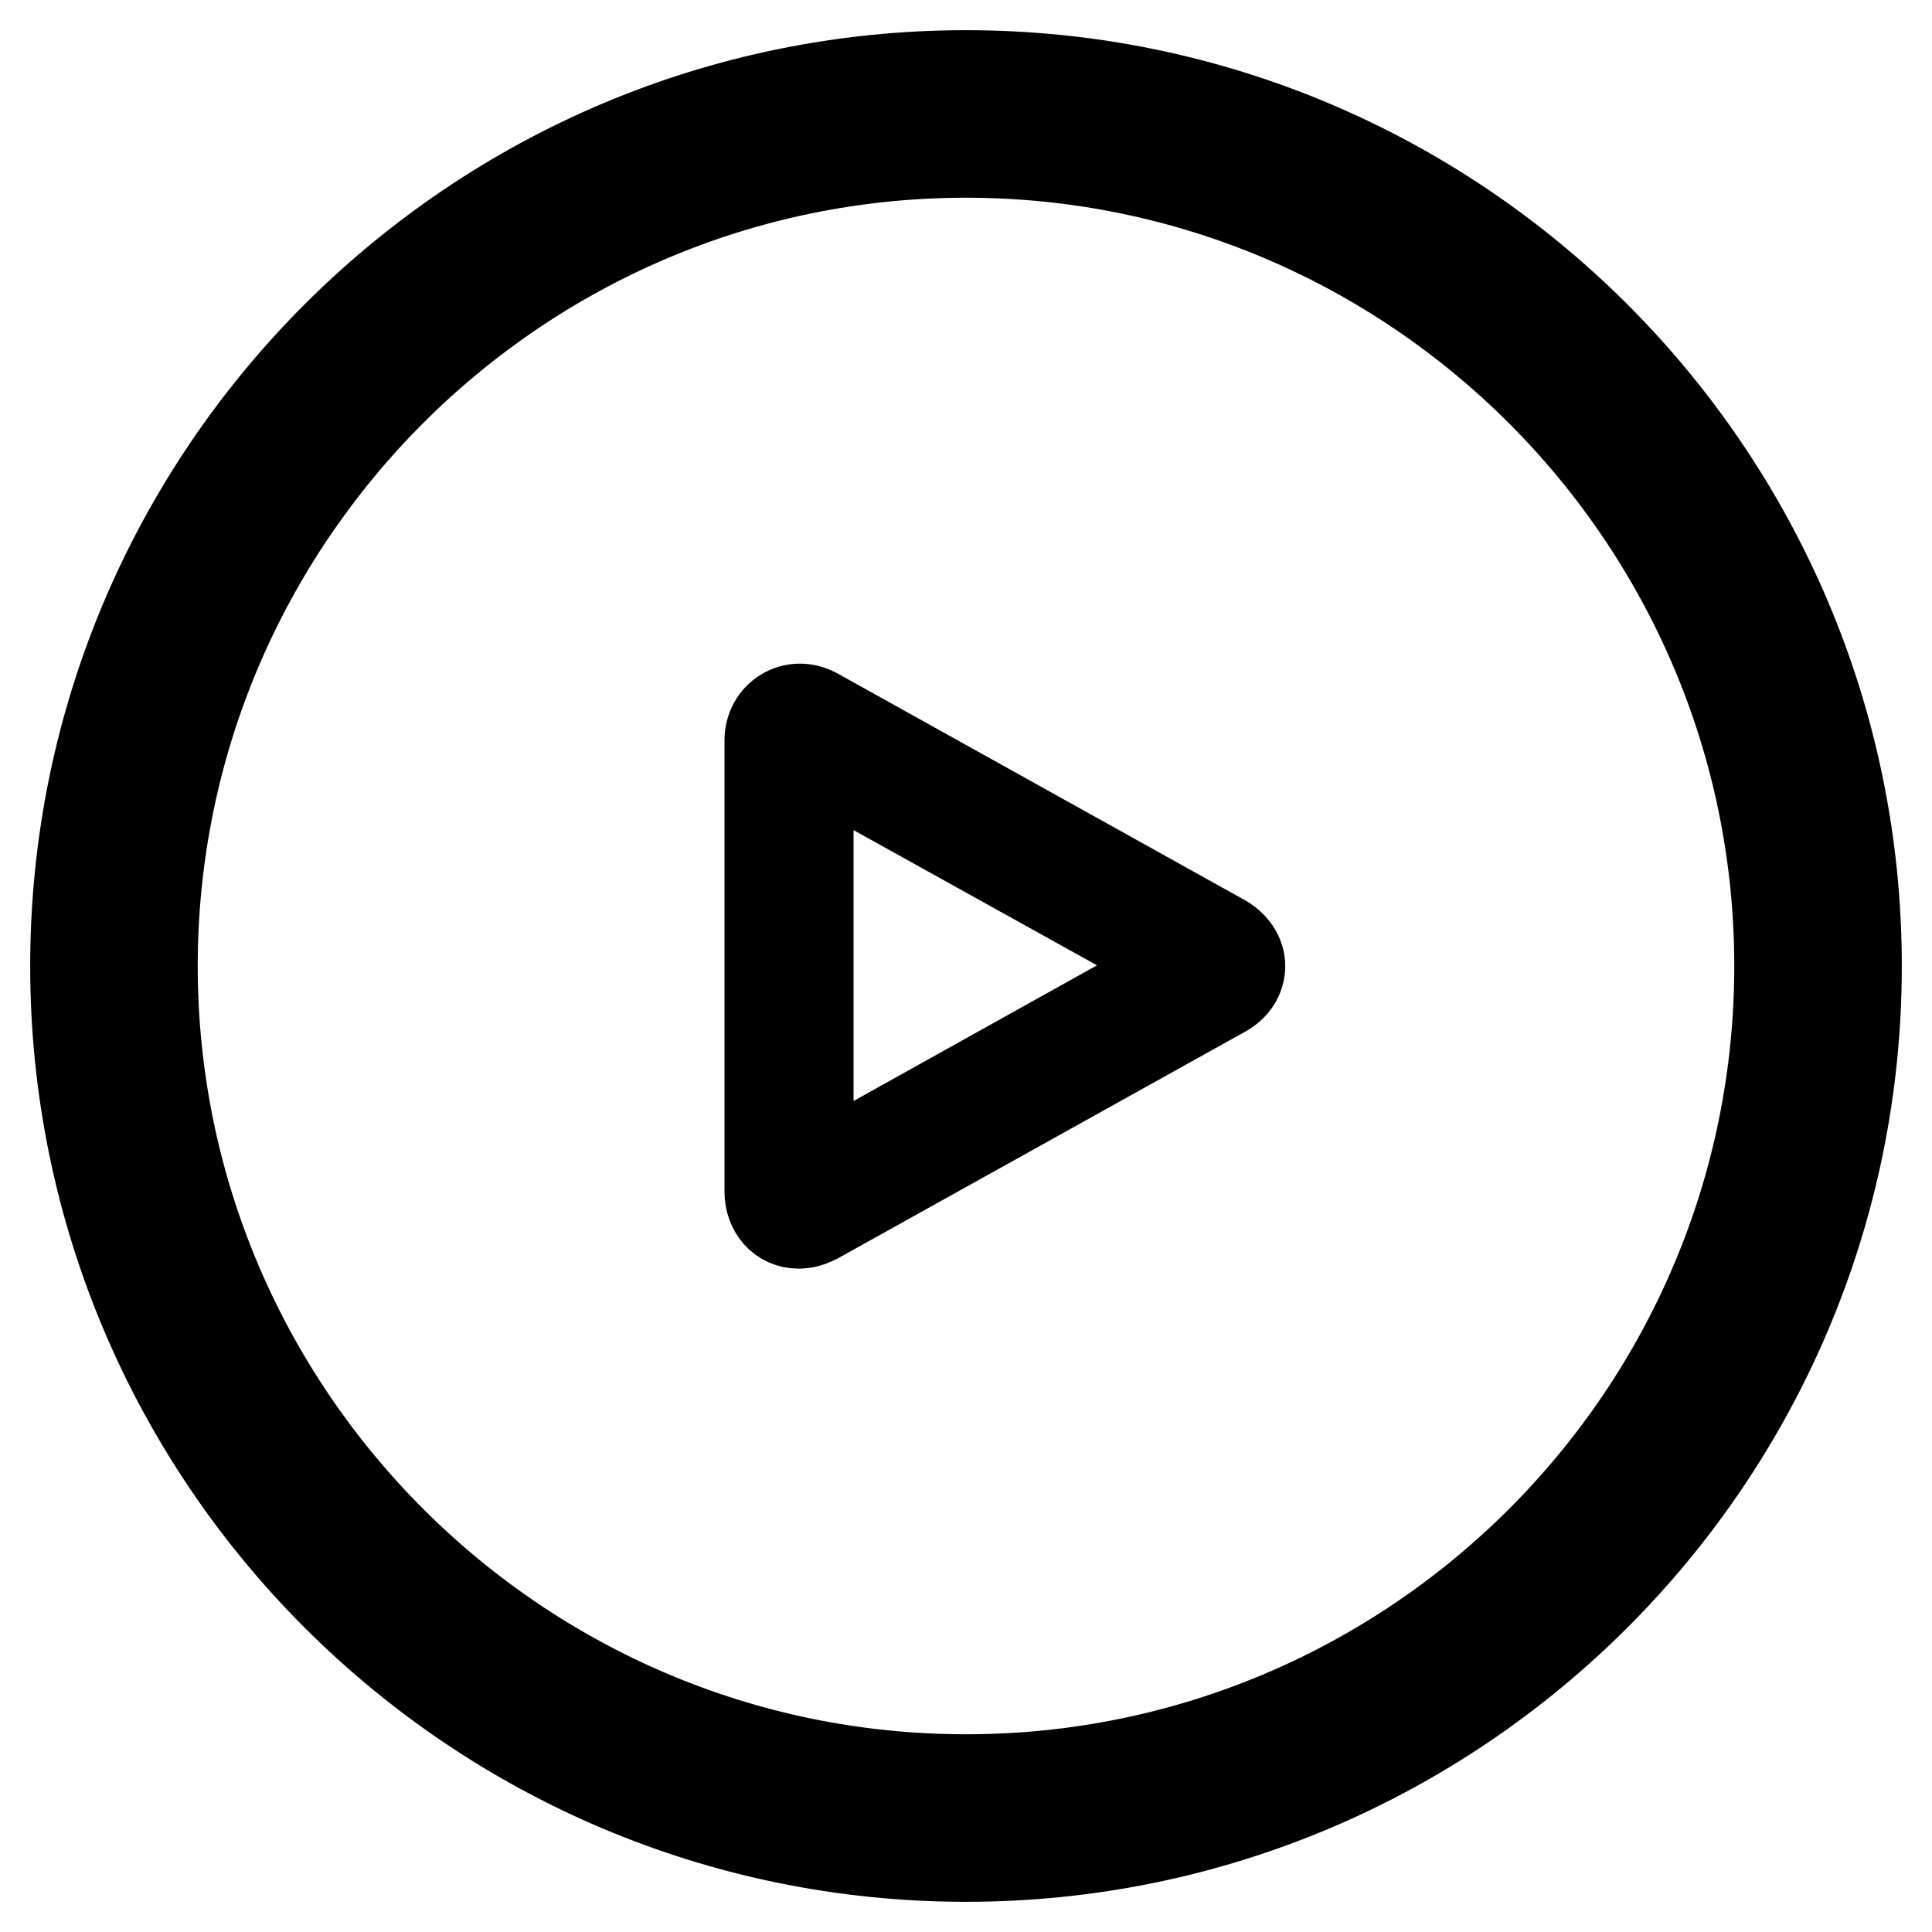 <?xml version="1.0" encoding="utf-8"?>
<!-- Svg Vector Icons : http://www.onlinewebfonts.com/icon -->
<!DOCTYPE svg PUBLIC "-//W3C//DTD SVG 1.1//EN" "http://www.w3.org/Graphics/SVG/1.1/DTD/svg11.dtd">
<svg version="1.1" xmlns="http://www.w3.org/2000/svg" xmlns:xlink="http://www.w3.org/1999/xlink" x="0px" y="0px" viewBox="0 0 256 256" enable-background="new 0 0 256 256" xml:space="preserve">
<g> <path stroke-width="12" fill-opacity="0" stroke="#000000"  d="M128,246c-65.1,0-118-52.9-118-118S62.9,10,128,10c65.1,0,118,52.9,118,118S193.1,246,128,246z M128,20.2 C68.6,20.2,20.2,68.6,20.2,128c0,59.4,48.4,107.8,107.8,107.8c59.4,0,107.8-48.3,107.8-107.8C235.8,68.6,187.4,20.2,128,20.2z  M105.8,162.1c-2.2,0-3.8-1.8-3.8-4.2V98.1c0-3.2,3.2-5.2,6.1-3.6l53.9,30c1.4,0.8,2.3,2.1,2.3,3.5c0,1.4-0.8,2.7-2.3,3.5l-53.9,30 C107.3,161.9,106.6,162.1,105.8,162.1z M107.1,99.8v56.3l50.6-28.2L107.1,99.8z"/></g>
</svg>